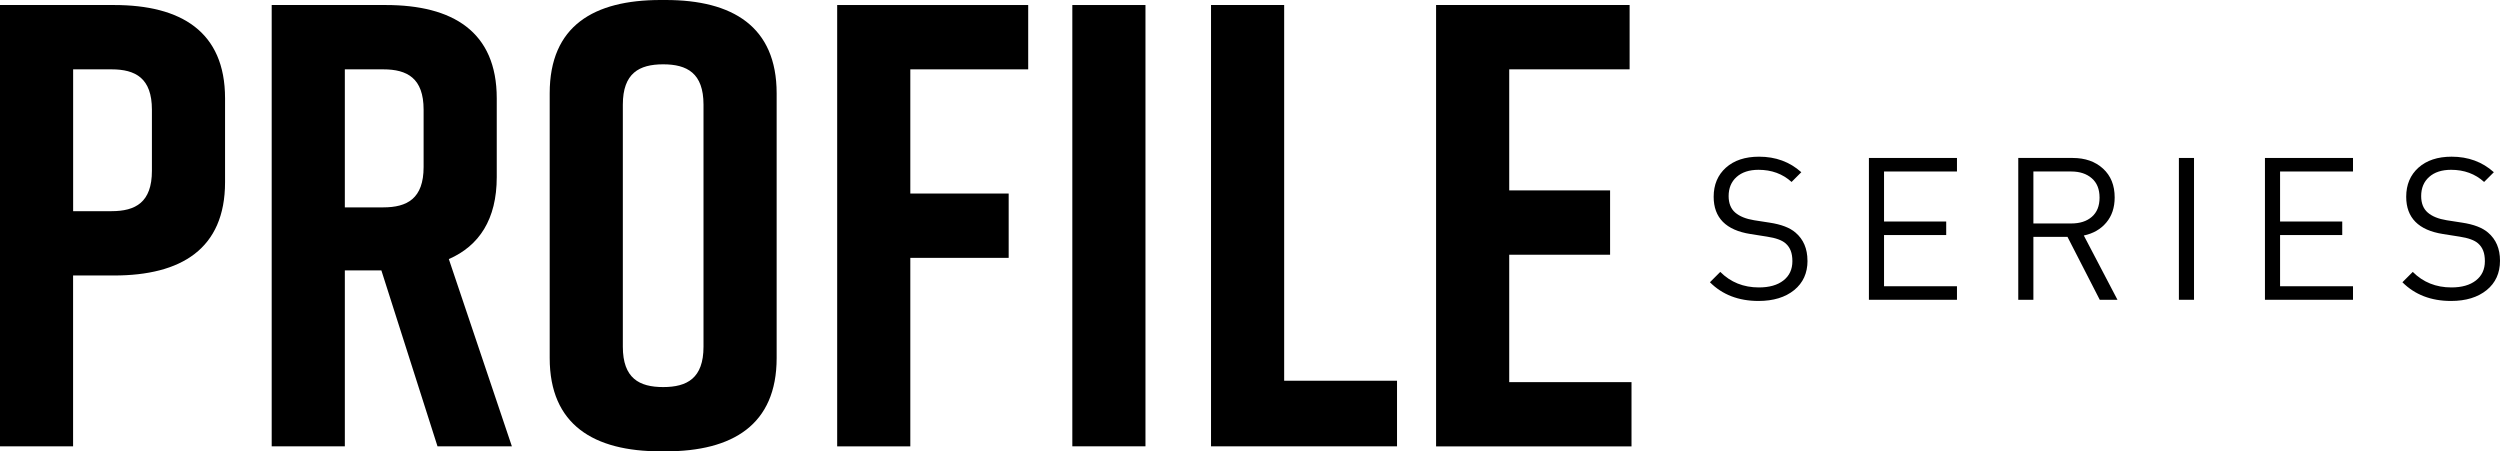 <?xml version="1.0" encoding="UTF-8"?>
<svg id="Layer_1" data-name="Layer 1" xmlns="http://www.w3.org/2000/svg" viewBox="0 0 487.77 88.07">
  <g>
    <path d="m43.91,19.19v16.36c0,13.04-8.61,18.2-21.65,18.2h-8v33.33H0V.98h22.26c13.04,0,21.65,5.17,21.65,18.2Zm-14.27,2.21c0-6.15-3.2-7.87-7.87-7.87h-7.5v27.67h7.5c4.67,0,7.87-1.72,7.87-7.87v-11.93Z"/>
    <path d="m85.36,87.08l-10.95-34.32h-7.13v34.32h-14.27V.98h22.26c13.04,0,21.65,5.17,21.65,18.2v15.38c0,8.24-3.44,13.41-9.35,15.99l12.3,36.53h-14.51Zm-18.08-46.62h7.5c4.67,0,7.87-1.72,7.87-7.87v-11.19c0-6.15-3.2-7.87-7.87-7.87h-7.5v26.94Z"/>
    <path d="m128.9,0h.98c13.04,0,21.65,5.17,21.65,18.2v51.66c0,13.04-8.61,18.2-21.65,18.2h-.98c-13.04,0-21.65-5.17-21.65-18.2V18.2c0-13.16,8.61-18.2,21.65-18.2Zm.49,75.52c4.67,0,7.87-1.72,7.87-7.87V20.42c0-6.15-3.2-7.87-7.87-7.87s-7.87,1.72-7.87,7.87v47.23c0,6.15,3.2,7.87,7.87,7.87Z"/>
    <path d="m163.34.98h37.27v12.55h-23v24.23h19.19v12.55h-19.19v36.78h-14.27V.98Z"/>
    <path d="m209.22,87.08V.98h14.27v86.1h-14.27Z"/>
    <path d="m272.57,87.08h-36.29V.98h14.27v73.31h22.02v12.79Z"/>
    <path d="m280.19,87.08V.98h37.76v12.55h-23.49v23.62h19.68v12.55h-19.68v24.85h23.86v12.55h-38.13Z"/>
  </g>
  <g>
    <path d="m352.66,50.87c0,2.41-.87,4.32-2.6,5.73-1.74,1.41-4.06,2.12-6.96,2.12-3.89,0-7.05-1.22-9.48-3.65l2.02-2.02c2.02,2.02,4.53,3.03,7.54,3.03,2.02,0,3.62-.45,4.78-1.36,1.17-.91,1.75-2.16,1.75-3.77s-.44-2.68-1.32-3.46c-.7-.62-1.9-1.06-3.62-1.32l-3.23-.51c-4.79-.75-7.19-3.17-7.19-7.27,0-2.36.8-4.25,2.39-5.68,1.59-1.42,3.75-2.14,6.47-2.14,3.24,0,5.99,1.01,8.24,3.03l-1.9,1.9c-1.74-1.58-3.89-2.37-6.45-2.37-1.81,0-3.24.47-4.28,1.4-1.04.93-1.55,2.18-1.55,3.73,0,1.4.43,2.47,1.28,3.21.86.74,2.09,1.24,3.69,1.5l3.03.47c2.25.34,3.94.98,5.05,1.94,1.55,1.32,2.33,3.15,2.33,5.48Z"/>
    <path d="m381.82,58.49h-17.18v-27.67h17.18v2.64h-14.23v9.76h12.13v2.64h-12.13v9.99h14.23v2.64Z"/>
    <path d="m413.14,58.49h-3.46l-6.3-12.28h-6.65v12.28h-2.95v-27.67h10.61c2.44,0,4.41.69,5.93,2.08,1.52,1.39,2.27,3.26,2.27,5.62,0,1.97-.54,3.6-1.63,4.9-1.09,1.3-2.55,2.14-4.39,2.53l6.57,12.55Zm-3.5-19.94c0-1.63-.5-2.89-1.52-3.77-1.01-.88-2.35-1.32-4-1.32h-7.39v10.14h7.39c1.68,0,3.03-.43,4.02-1.3,1-.87,1.5-2.12,1.5-3.75Z"/>
    <path d="m428.07,58.49h-2.95v-27.67h2.95v27.67Z"/>
    <path d="m459.09,58.49h-17.18v-27.67h17.18v2.64h-14.23v9.76h12.13v2.64h-12.13v9.99h14.23v2.64Z"/>
    <path d="m487.77,50.87c0,2.41-.87,4.32-2.6,5.73-1.74,1.41-4.06,2.12-6.96,2.12-3.89,0-7.05-1.22-9.48-3.65l2.02-2.02c2.02,2.02,4.53,3.03,7.54,3.03,2.02,0,3.61-.45,4.78-1.36s1.75-2.16,1.75-3.77-.44-2.68-1.32-3.46c-.7-.62-1.9-1.06-3.61-1.32l-3.23-.51c-4.79-.75-7.19-3.17-7.19-7.27,0-2.36.8-4.25,2.39-5.68,1.59-1.42,3.75-2.14,6.47-2.14,3.24,0,5.99,1.01,8.24,3.03l-1.9,1.9c-1.74-1.58-3.89-2.37-6.45-2.37-1.81,0-3.24.47-4.28,1.4-1.04.93-1.55,2.18-1.55,3.73,0,1.4.43,2.47,1.28,3.21.85.74,2.09,1.24,3.69,1.5l3.03.47c2.25.34,3.94.98,5.05,1.94,1.55,1.32,2.33,3.15,2.33,5.48Z"/>
  </g>
</svg>